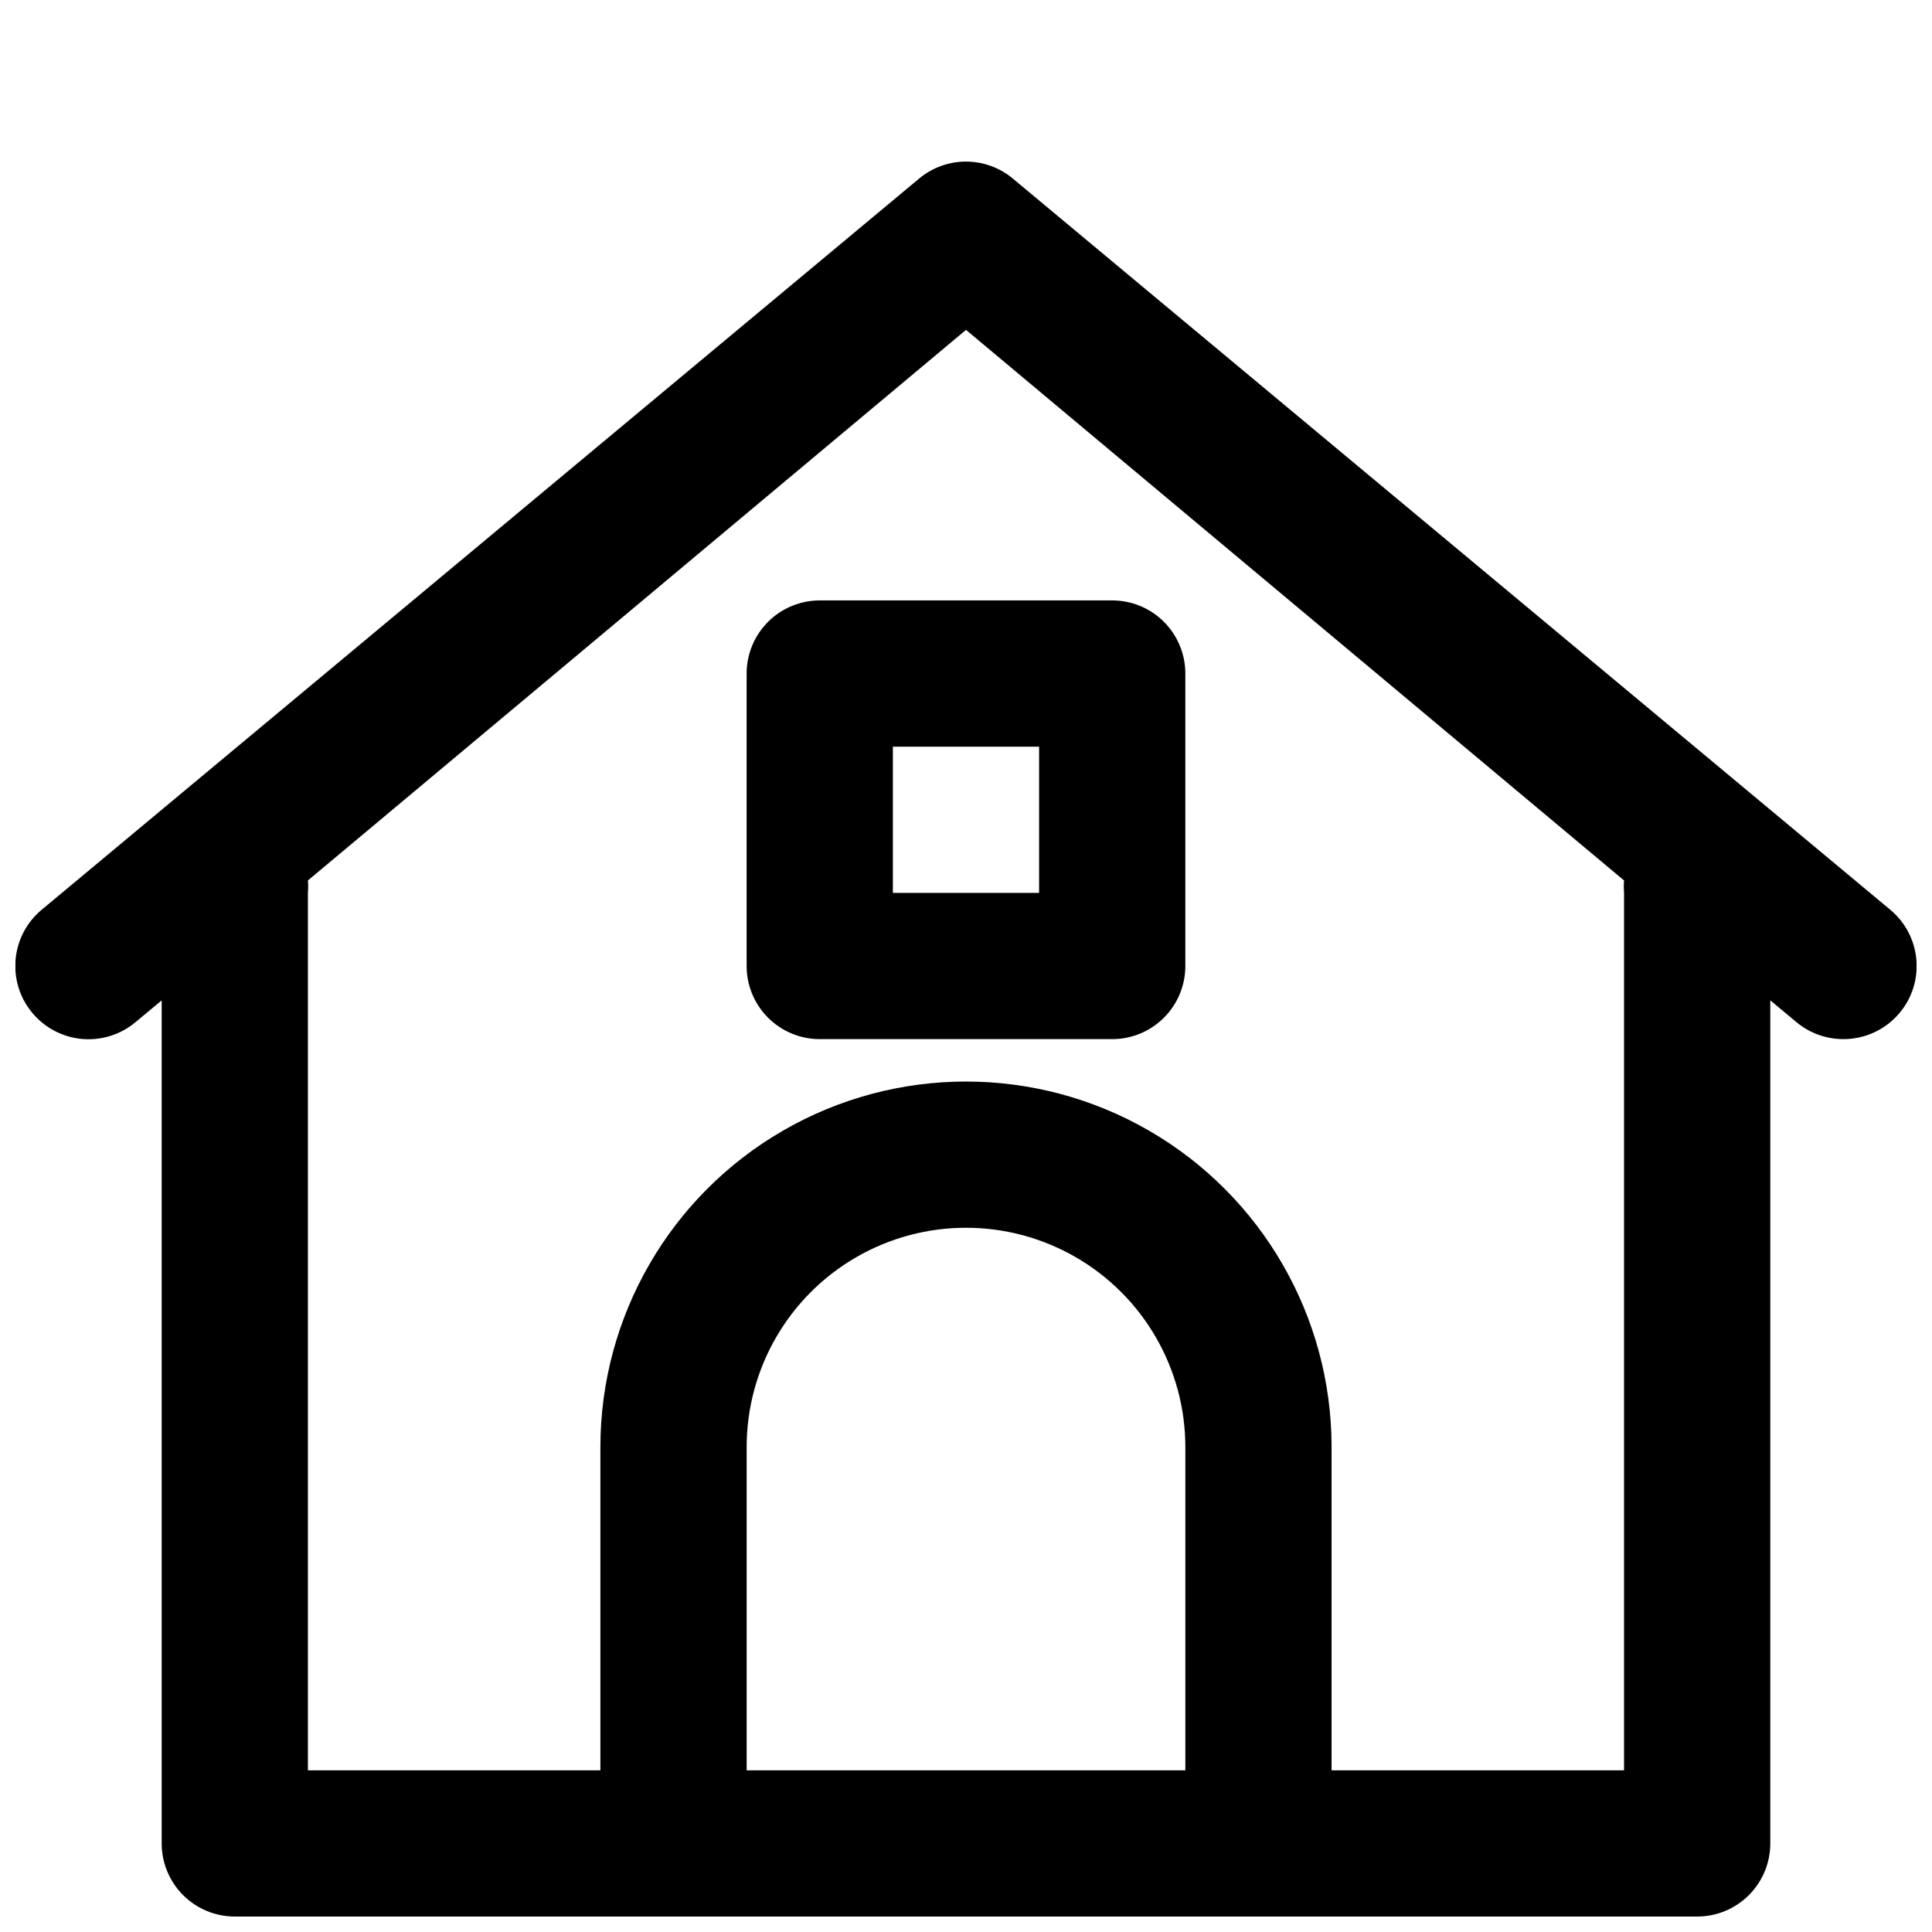 <?xml version="1.0" encoding="UTF-8"?>
<!-- The Best Svg Icon site in the world: iconSvg.co, Visit us! https://iconsvg.co -->
<svg width="800px" height="800px" version="1.1" viewBox="144 144 512 512" xmlns="http://www.w3.org/2000/svg">
 <defs>
  <clipPath id="a">
   <path d="m148.09 186h503.81v465.9h-503.81z"/>
  </clipPath>
 </defs>
 <g clip-path="url(#a)">
  <path d="m179.87 414.92 6.977-5.812v223.42c0 5.137 2.043 10.066 5.676 13.699 3.633 3.637 8.562 5.676 13.703 5.676h387.54c5.141 0 10.07-2.039 13.703-5.676 3.633-3.633 5.676-8.562 5.676-13.699v-223.42l6.977 5.812c3.484 2.891 7.875 4.465 12.402 4.457 5.762 0.012 11.23-2.547 14.918-6.977 3.297-3.953 4.883-9.055 4.41-14.184-0.473-5.125-2.965-9.852-6.93-13.137l-232.53-193.77c-3.481-2.898-7.867-4.488-12.398-4.488s-8.922 1.59-12.402 4.488l-232.53 193.77c-3.965 3.285-6.457 8.012-6.93 13.137-0.473 5.129 1.113 10.23 4.41 14.184 3.285 3.965 8.012 6.457 13.137 6.93 5.129 0.473 10.23-1.113 14.184-4.41zm278.26 198.23h-116.26v-85.648c0-20.766 11.078-39.957 29.066-50.344 17.984-10.383 40.145-10.383 58.129 0 17.988 10.387 29.066 29.578 29.066 50.344zm-58.129-381.73 174.39 145.91c-0.094 1.094-0.094 2.195 0 3.293v232.53h-77.508v-85.648c0-34.613-18.469-66.598-48.445-83.906-29.977-17.305-66.91-17.305-96.887 0-29.977 17.309-48.441 49.293-48.441 83.906v85.648h-77.512v-232.53c0.094-1.098 0.094-2.199 0-3.293z"/>
 </g>
 <path d="m361.24 419.38h77.512c5.137 0 10.066-2.039 13.699-5.676 3.637-3.633 5.676-8.562 5.676-13.699v-77.512c0-5.137-2.039-10.066-5.676-13.699-3.633-3.637-8.562-5.676-13.699-5.676h-77.512c-5.137 0-10.066 2.039-13.699 5.676-3.637 3.633-5.676 8.562-5.676 13.699v77.512c0 5.137 2.039 10.066 5.676 13.699 3.633 3.637 8.562 5.676 13.699 5.676zm19.379-77.508h38.754v38.754h-38.754z"/>
</svg>